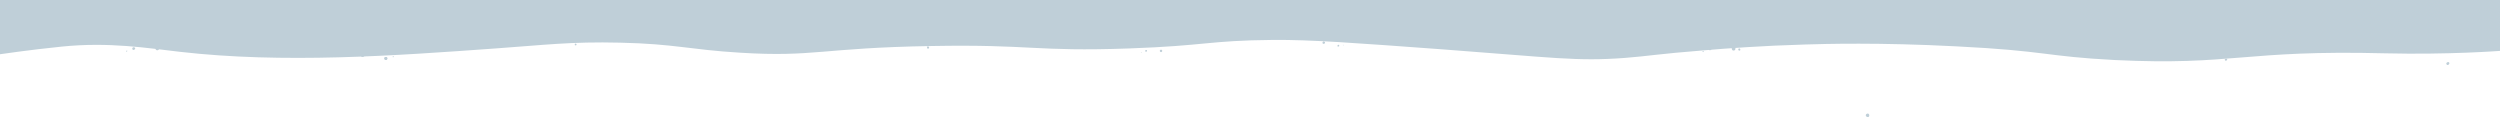<?xml version="1.0" encoding="utf-8"?>
<!-- Generator: Adobe Illustrator 27.0.0, SVG Export Plug-In . SVG Version: 6.00 Build 0)  -->
<svg version="1.1" id="Livello_2_00000032627649255695479800000016998788220188279730_"
	 xmlns="http://www.w3.org/2000/svg" xmlns:xlink="http://www.w3.org/1999/xlink" x="0px" y="0px" viewBox="0 0 820.4 38.4"
	 style="enable-background:new 0 0 820.4 38.4;" xml:space="preserve">
<style type="text/css">
	.st0{fill:#BFCFD8;}
</style>
<path class="st0" d="M188.6,14.6c0-0.2,0.1-0.3,0.3-0.3c0.1,0,0.3,0.1,0.3,0.3c0,0.1-0.1,0.3-0.3,0.3
	C188.7,14.9,188.6,14.8,188.6,14.6L188.6,14.6z"/>
<path class="st0" d="M612.7,37.3c0.3-0.1,0.6,0,0.7,0.4c0.1,0.3-0.1,0.7-0.3,0.7c-0.3,0.1-0.7-0.1-0.8-0.4
	C612.2,37.7,612.4,37.4,612.7,37.3L612.7,37.3L612.7,37.3z"/>
<path class="st0" d="M41.7,16.9L41.7,16.9c-0.1,0-0.1,0.1-0.1,0.1c-0.1,0-0.2-0.1-0.2-0.2c0-0.1,0.1-0.2,0.2-0.2
	c0.1,0,0.1,0,0.2,0.1C41.7,16.8,41.7,16.9,41.7,16.9L41.7,16.9L41.7,16.9z"/>
<path class="st0" d="M126.6,18.7c0.2,0,0.5,0.2,0.5,0.5c0,0.3-0.2,0.5-0.5,0.5c-0.3,0-0.5-0.2-0.5-0.5
	C126.1,18.9,126.3,18.7,126.6,18.7L126.6,18.7L126.6,18.7z"/>
<path class="st0" d="M803.4,21.3c-0.2,0.1-0.5,0-0.6-0.3c-0.1-0.2,0.1-0.5,0.4-0.6c0.3-0.1,0.5,0,0.6,0.3
	C803.8,20.9,803.6,21.2,803.4,21.3L803.4,21.3z"/>
<path class="st0" d="M570.5,16.5L570.5,16.5c-0.1-0.2-0.1-0.4,0-0.5c0.1,0,0.1-0.1,0.2-0.1c0.1,0,0.2,0,0.3,0.1c0,0,0,0,0,0
	c0,0.1,0.1,0.1,0.1,0.2c0,0.1,0,0.3-0.1,0.4C570.8,16.6,570.6,16.6,570.5,16.5L570.5,16.5z"/>
<path class="st0" d="M0,17.8c0,0,9.4-1.4,20.2-2.5C35.8,13.7,48.5,15.8,59,17c34,3.9,70.3,1.3,103.6-1.1c15.7-1.1,24.7-2.3,40.9-1.9
	c18.1,0.4,22.7,2.3,39.5,3.3c24.2,1.5,26.6-1.6,62.7-2.2c32.8-0.6,33.9,1.9,64.8,0.8c25.4-0.9,25.9-2.6,47.2-2.8
	c12.6-0.1,27,1,55.7,3.1c36.4,2.7,44,4,59.9,2.8c7.7-0.6,10.8-1.3,26.1-2.5c7-0.6,18.9-1.5,33.1-1.9c6.3-0.2,24.2-0.7,49.3,0.6
	c30.1,1.5,29.1,3.3,52.2,4.5c38.9,1.9,42.3-3.4,88.8-2.2c20.6,0.5,37.6-0.8,37.6-0.8V0H0V17.8z"/>
<path class="st0" d="M475.5,18.9C475.5,18.9,475.4,18.9,475.5,18.9c-0.1-0.1-0.1-0.1,0-0.1C475.5,18.8,475.5,18.8,475.5,18.9
	C475.6,18.8,475.5,18.9,475.5,18.9L475.5,18.9z"/>
<path class="st0" d="M304.2,15.6c0-0.2,0.1-0.4,0.3-0.4c0.2,0,0.4,0.2,0.4,0.4c0,0.2-0.2,0.4-0.4,0.4
	C304.4,16,304.2,15.8,304.2,15.6L304.2,15.6L304.2,15.6z"/>
<path class="st0" d="M730.6,19.9c-0.2,0.1-0.4,0-0.5-0.2c-0.1-0.2,0.1-0.4,0.3-0.4c0.2-0.1,0.4,0,0.5,0.2
	C730.9,19.6,730.8,19.8,730.6,19.9z"/>
<path class="st0" d="M44.2,16.2l-0.1,0.1c-0.1,0-0.1,0.1-0.2,0.1c-0.3,0-0.5-0.2-0.5-0.4c0-0.3,0.2-0.5,0.5-0.5
	c0.2,0,0.3,0.1,0.4,0.2C44.4,15.8,44.4,16,44.2,16.2L44.2,16.2L44.2,16.2z"/>
<path class="st0" d="M51.6,15.2c0.3,0,0.7,0.3,0.6,0.7c0,0.4-0.3,0.6-0.6,0.6c-0.4,0-0.6-0.3-0.6-0.7C50.9,15.5,51.2,15.2,51.6,15.2
	L51.6,15.2L51.6,15.2z"/>
<path class="st0" d="M128.9,18.4L128.9,18.4c0.1,0,0.1,0,0.1,0c0.1,0,0.2,0.1,0.2,0.2c0,0.1-0.1,0.2-0.2,0.2c-0.1,0-0.1,0-0.1-0.1
	C128.9,18.6,128.9,18.5,128.9,18.4L128.9,18.4L128.9,18.4z"/>
<path class="st0" d="M126.3,18.8l0.2-0.1c0.1,0,0.1,0,0.2,0c0.3,0,0.5,0.3,0.4,0.5c0,0.3-0.3,0.5-0.5,0.4c-0.2,0-0.3-0.1-0.4-0.3
	C126.1,19.1,126.1,19,126.3,18.8L126.3,18.8L126.3,18.8z"/>
<path class="st0" d="M118.9,18.7c-0.3,0-0.6-0.4-0.5-0.7c0.1-0.4,0.4-0.6,0.7-0.5c0.4,0.1,0.6,0.3,0.5,0.7
	C119.6,18.5,119.3,18.7,118.9,18.7L118.9,18.7L118.9,18.7z"/>
<path class="st0" d="M559,17L559,17c-0.1,0-0.1,0.1-0.1,0.1c-0.1,0-0.2-0.1-0.2-0.2c0-0.1,0.1-0.2,0.2-0.2c0.1,0,0.1,0,0.2,0.1
	C559.1,16.9,559.1,17,559,17L559,17L559,17z"/>
<path class="st0" d="M561.5,16.3l-0.1,0.1c-0.1,0-0.1,0.1-0.2,0.1c-0.3,0-0.5-0.2-0.5-0.4c0-0.3,0.2-0.5,0.5-0.5
	c0.2,0,0.3,0.1,0.4,0.2C561.7,15.9,561.7,16.1,561.5,16.3L561.5,16.3L561.5,16.3z"/>
<path class="st0" d="M568.9,15.3c0.3,0,0.7,0.3,0.6,0.7c0,0.4-0.3,0.6-0.6,0.6c-0.4,0-0.6-0.3-0.6-0.7
	C568.2,15.6,568.5,15.3,568.9,15.3L568.9,15.3L568.9,15.3z"/>
<path class="st0" d="M374.6,17.4L374.6,17.4C374.6,17.4,374.6,17.4,374.6,17.4c-0.1,0-0.2,0-0.2-0.1c0-0.1,0-0.1,0.1-0.1
	c0,0,0.1,0,0.1,0.1C374.7,17.3,374.7,17.3,374.6,17.4L374.6,17.4L374.6,17.4z"/>
<path class="st0" d="M376.3,16.9L376.3,16.9c-0.1,0.1-0.2,0.1-0.2,0.1c-0.2,0-0.3-0.1-0.3-0.3c0-0.2,0.1-0.3,0.3-0.3
	c0.1,0,0.2,0,0.3,0.1C376.4,16.7,376.4,16.8,376.3,16.9L376.3,16.9L376.3,16.9z"/>
<path class="st0" d="M381,16.3c0.2,0,0.4,0.2,0.4,0.4c0,0.2-0.2,0.4-0.4,0.4c-0.2,0-0.4-0.2-0.4-0.4C380.6,16.5,380.8,16.3,381,16.3
	L381,16.3L381,16.3z"/>
<path class="st0" d="M440.7,14.7L440.7,14.7C440.8,14.7,440.8,14.7,440.7,14.7c0.1,0,0.2,0,0.2,0.1c0,0.1-0.1,0.1-0.1,0.1
	c0,0-0.1,0-0.1-0.1C440.7,14.8,440.7,14.7,440.7,14.7L440.7,14.7L440.7,14.7z"/>
<path class="st0" d="M439,14.8l0.1-0.1c0,0,0.1,0,0.1,0c0.2,0,0.3,0.2,0.3,0.3c0,0.2-0.2,0.3-0.4,0.3c-0.1,0-0.2-0.1-0.2-0.2
	C438.9,15,438.9,14.9,439,14.8L439,14.8L439,14.8z"/>
<path class="st0" d="M434.3,14.4c-0.2,0-0.4-0.3-0.3-0.5c0.1-0.2,0.3-0.4,0.5-0.3c0.2,0.1,0.4,0.2,0.3,0.5
	C434.8,14.3,434.5,14.4,434.3,14.4L434.3,14.4L434.3,14.4z"/>
</svg>
